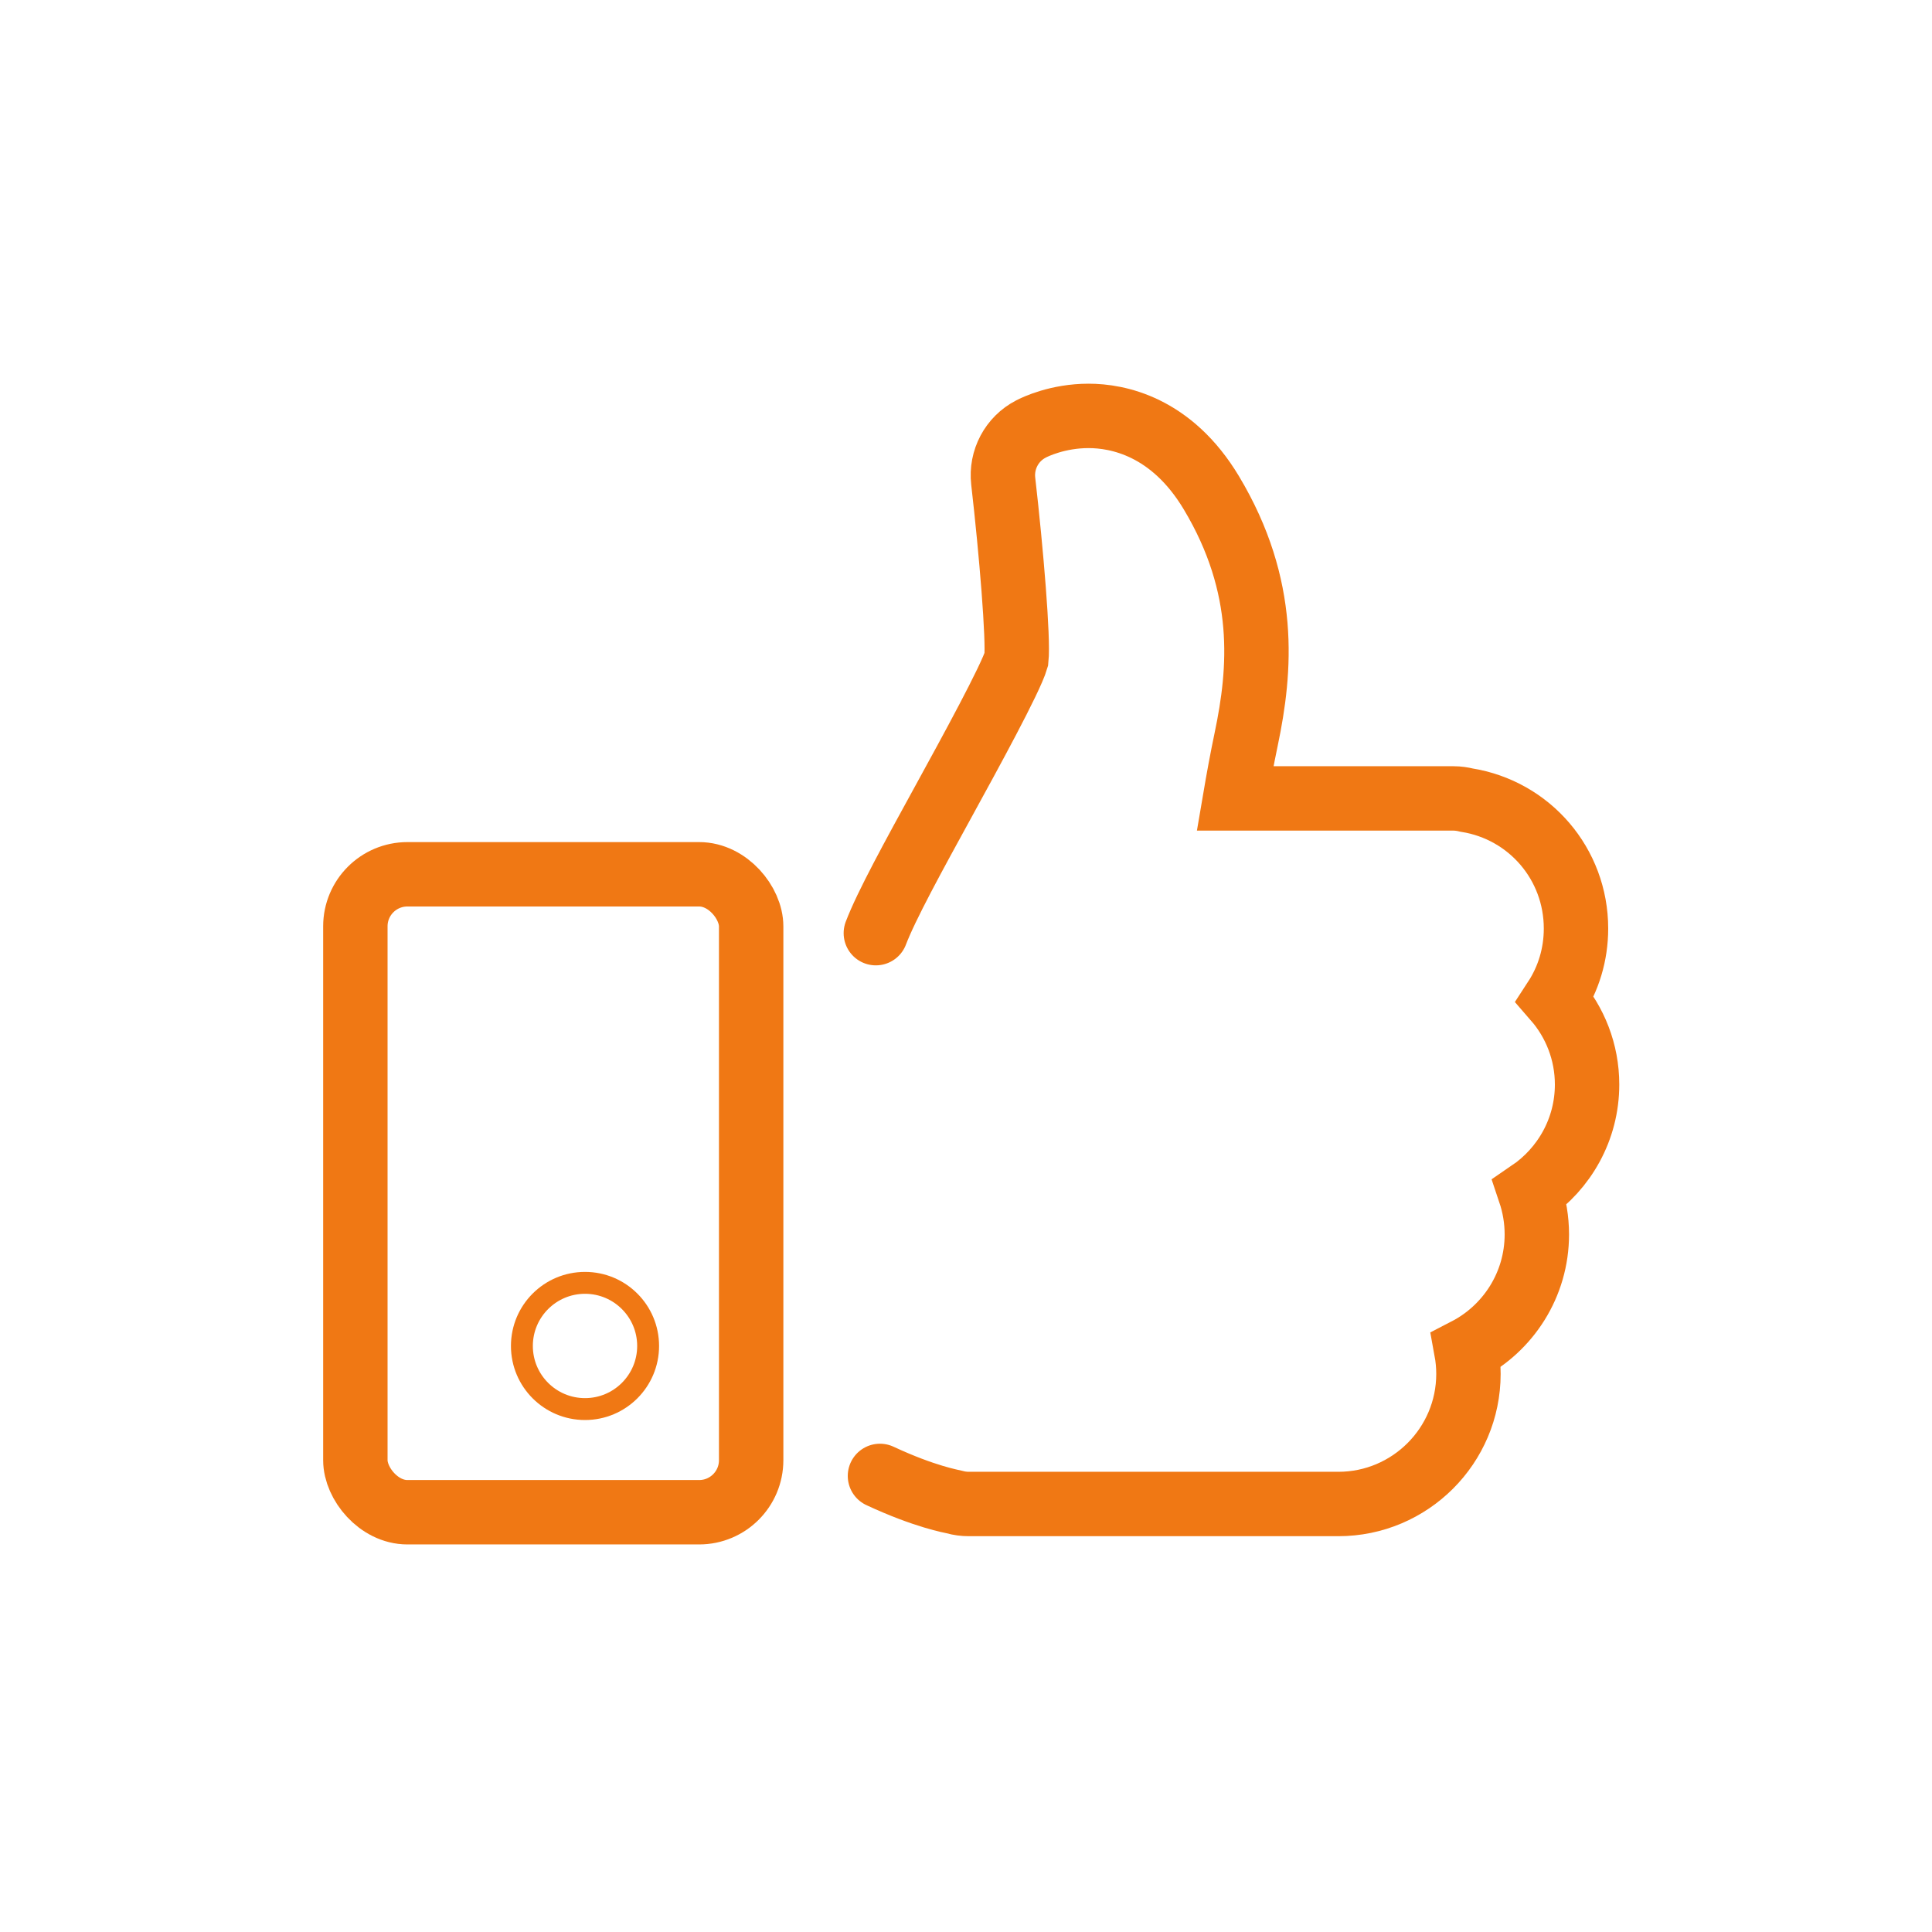 <?xml version="1.0" encoding="UTF-8"?>
<svg xmlns="http://www.w3.org/2000/svg" id="Alle" viewBox="0 0 150 150">
  <defs>
    <style>.cls-1{stroke-linecap:round;}.cls-1,.cls-2{stroke-width:5px;}.cls-1,.cls-2,.cls-3{fill:none;stroke:#f07814;stroke-miterlimit:10;}.cls-3{stroke-width:1.7px;}</style>
  </defs>
  <path class="cls-1" d="m68.32,114.59c3.49,1.63,5.61,1.98,5.79,2.03.36.1.73.15,1.1.15h28.7c5.57,0,10.1-4.53,10.1-10.1,0-.63-.06-1.25-.17-1.85,3.25-1.68,5.48-5.07,5.48-8.98,0-1.14-.19-2.24-.54-3.28,2.67-1.82,4.44-4.88,4.44-8.36,0-2.53-.94-4.85-2.48-6.62,1.03-1.58,1.62-3.46,1.62-5.49,0-5.01-3.61-9.19-8.49-9.97-.33-.08-.67-.13-1.01-.13h-16.97c.24-1.41.53-3.01.87-4.63,1.12-5.35,1.67-11.79-2.71-19.1-3.11-5.19-7.31-5.97-9.53-5.97-2.4,0-4.16.85-4.48,1.02-1.49.77-2.34,2.38-2.15,4.05.63,5.49,1.19,12.26,1.02,13.83-.44,1.51-3.64,7.35-5.57,10.87-2.43,4.43-4.53,8.26-5.34,10.39"></path>
  <rect class="cls-2" x="27.59" y="67.88" width="30.73" height="49.53" rx="4.04" ry="4.04"></rect>
  <circle class="cls-3" cx="45.42" cy="104.5" r="4.9"></circle>
</svg>
